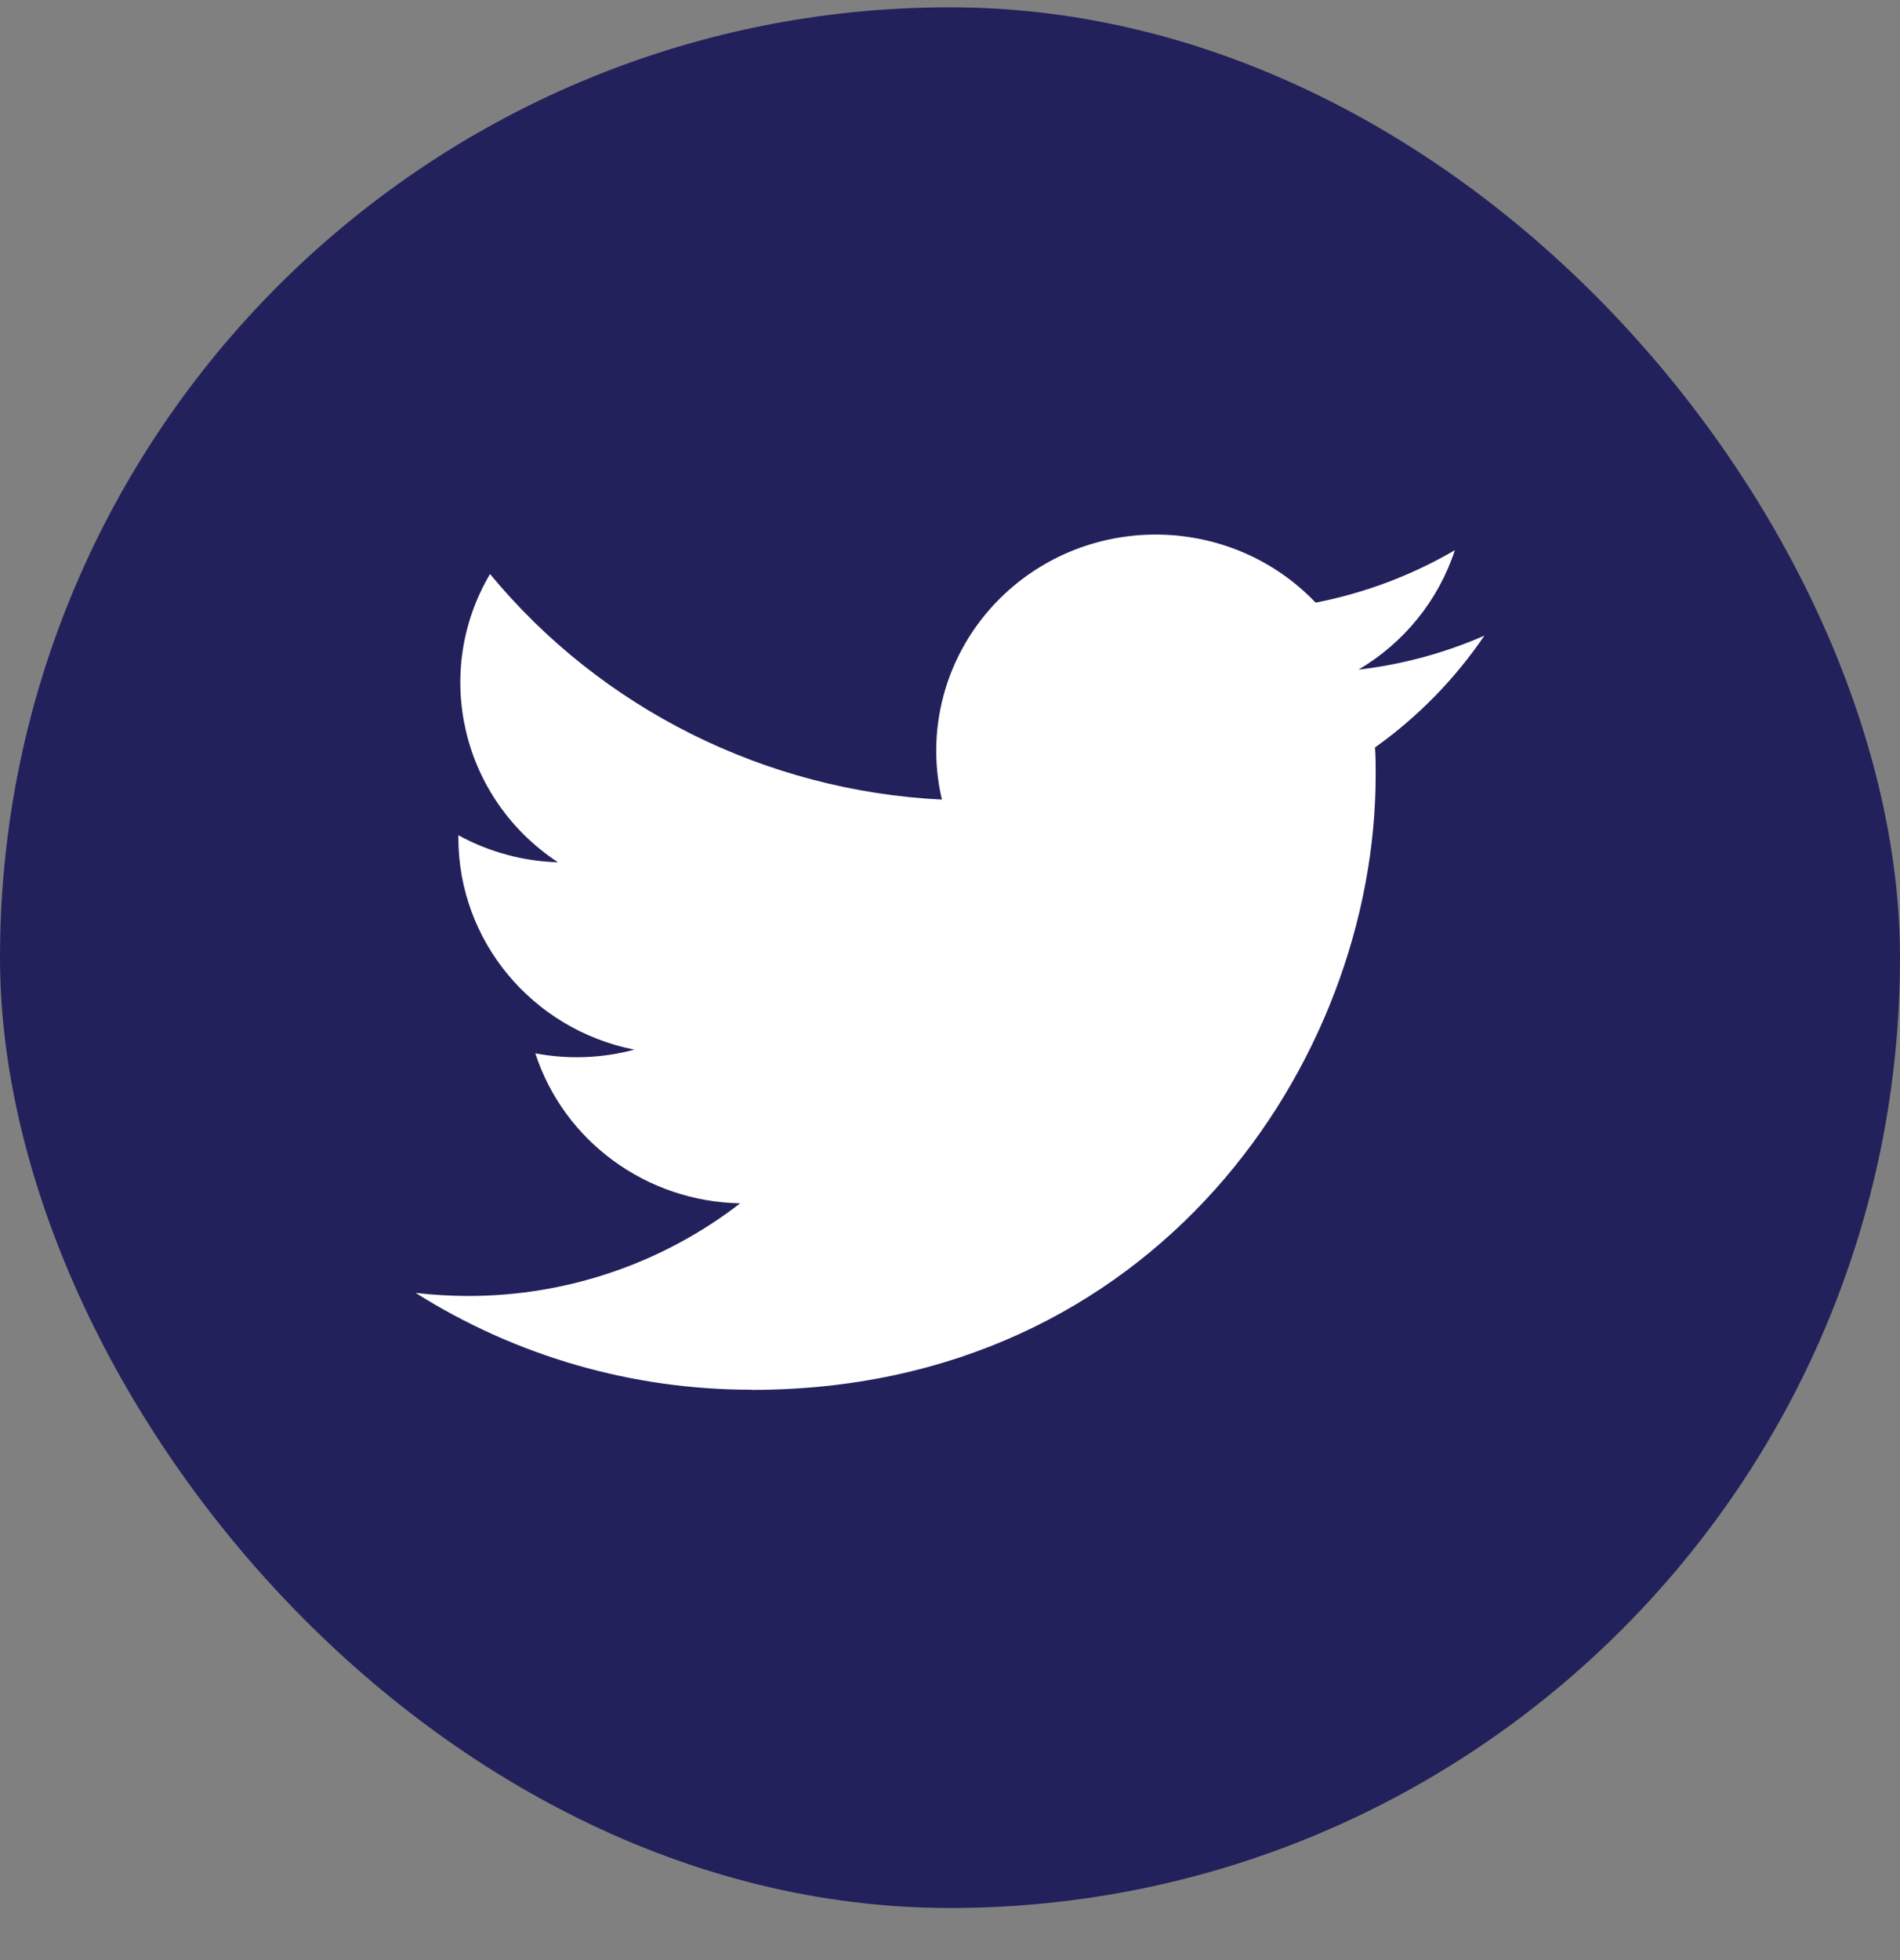 <svg width="32" height="33" viewBox="0 0 32 33" fill="none" xmlns="http://www.w3.org/2000/svg">
<rect x="0" y="0" width="32" height="33" fill="#808080" stroke="none"/>
<rect y="0.123" width="32" height="32" rx="16" fill="#23215B"/>
<path fill-rule="evenodd" clip-rule="evenodd" d="M12.661 23.4C19.453 23.4 23.169 17.859 23.169 13.054C23.169 12.897 23.169 12.74 23.158 12.584C23.88 12.07 24.504 11.432 25 10.702C24.327 10.996 23.611 11.189 22.88 11.274C23.65 10.82 24.227 10.105 24.503 9.263C23.778 9.686 22.985 9.985 22.158 10.146C20.759 8.682 18.42 8.611 16.932 9.988C15.974 10.876 15.566 12.2 15.864 13.462C12.895 13.315 10.128 11.935 8.253 9.664C7.273 11.325 7.774 13.45 9.397 14.517C8.809 14.5 8.234 14.344 7.72 14.062V14.108C7.721 15.839 8.96 17.329 10.683 17.672C10.139 17.818 9.569 17.839 9.016 17.734C9.499 19.215 10.886 20.23 12.466 20.259C11.158 21.271 9.543 21.821 7.879 21.819C7.586 21.818 7.293 21.801 7 21.767C8.689 22.833 10.654 23.4 12.661 23.397" fill="white"/>
</svg>
